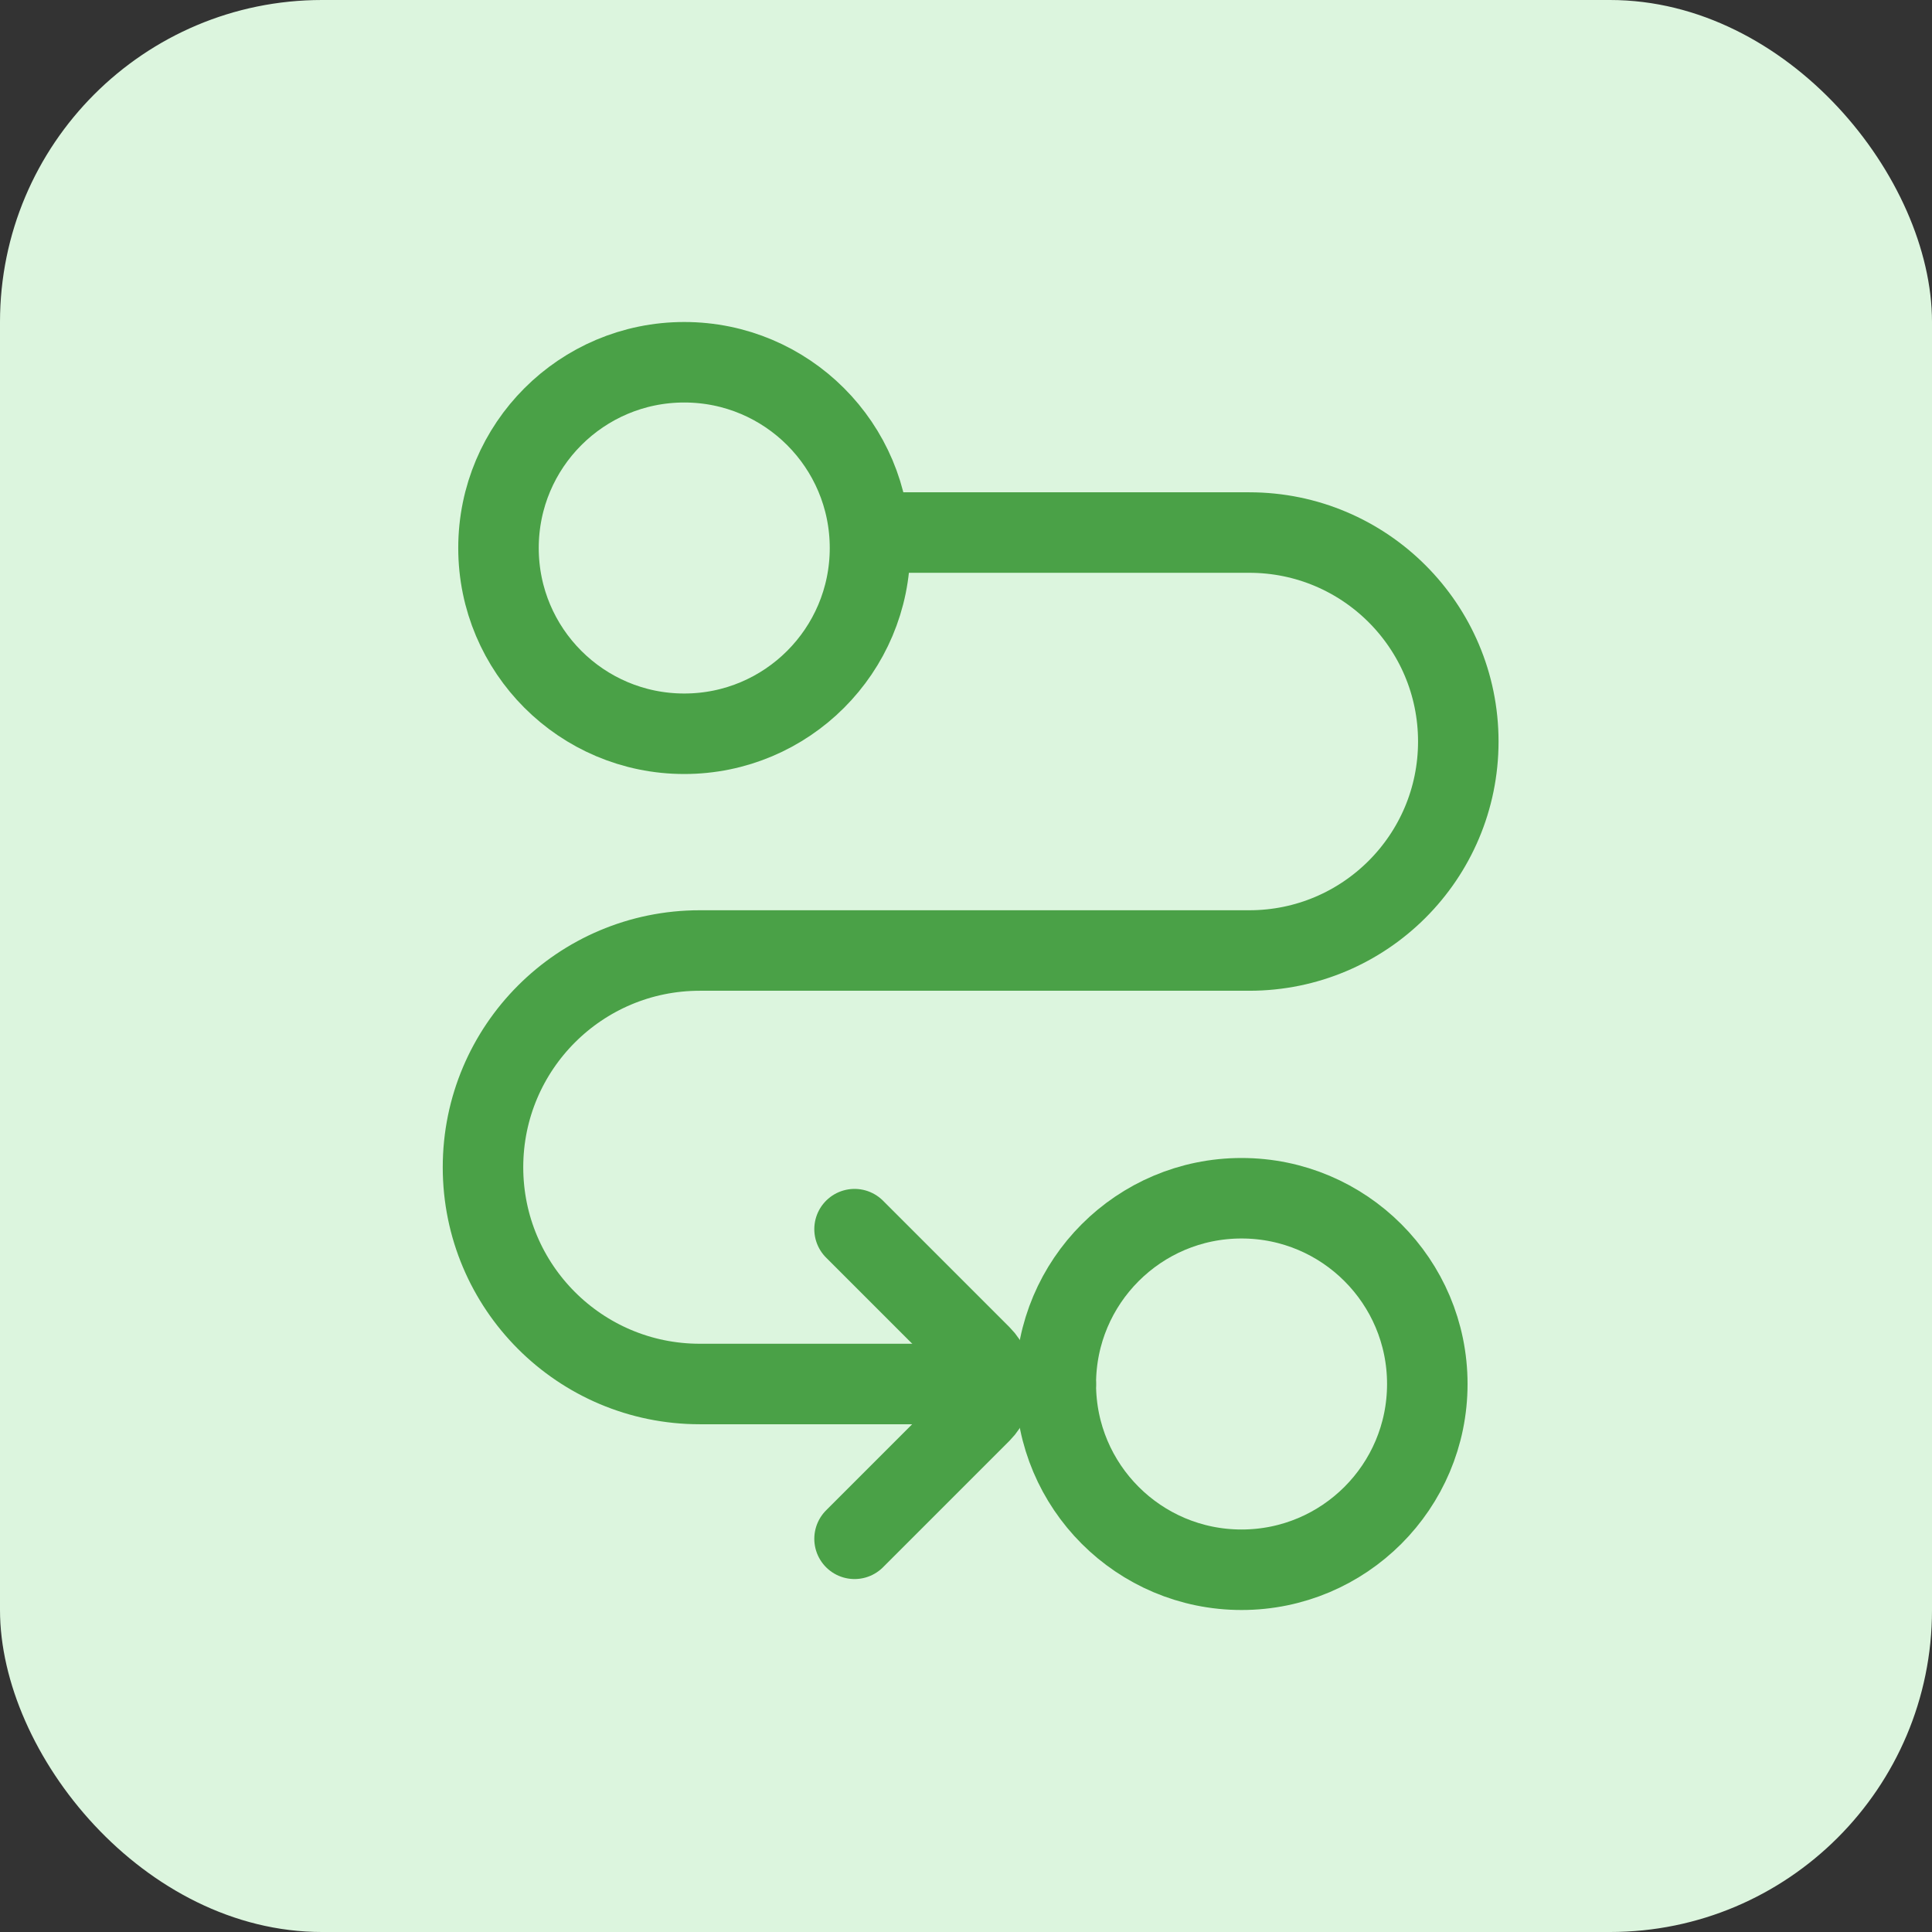 <svg width="48" height="48" viewBox="0 0 48 48" fill="none" xmlns="http://www.w3.org/2000/svg">
<rect x="0" y="0" width="48" height="48" fill="#333333" stroke="none"/>
<rect width="48" height="48" rx="8" fill="#DCF5DE"/>
<circle cx="17" cy="13.615" r="4.615" stroke="#4AA147" stroke-width="2"/>
<circle cx="30.846" cy="34.385" r="4.615" stroke="#4AA147" stroke-width="2"/>
<path d="M22 13.231H31.038C33.906 13.231 36.231 15.555 36.231 18.423V18.423C36.231 21.291 33.906 23.615 31.038 23.615H17.385C14.411 23.615 12 26.026 12 29V29C12 31.974 14.411 34.385 17.385 34.385H26.231" stroke="#4AA147" stroke-width="2" stroke-linecap="round"/>
<path d="M21.231 30.538L24.37 33.677C24.76 34.068 24.76 34.701 24.37 35.092L21.231 38.231" stroke="#4AA147" stroke-width="2" stroke-linecap="round"/>
</svg>
